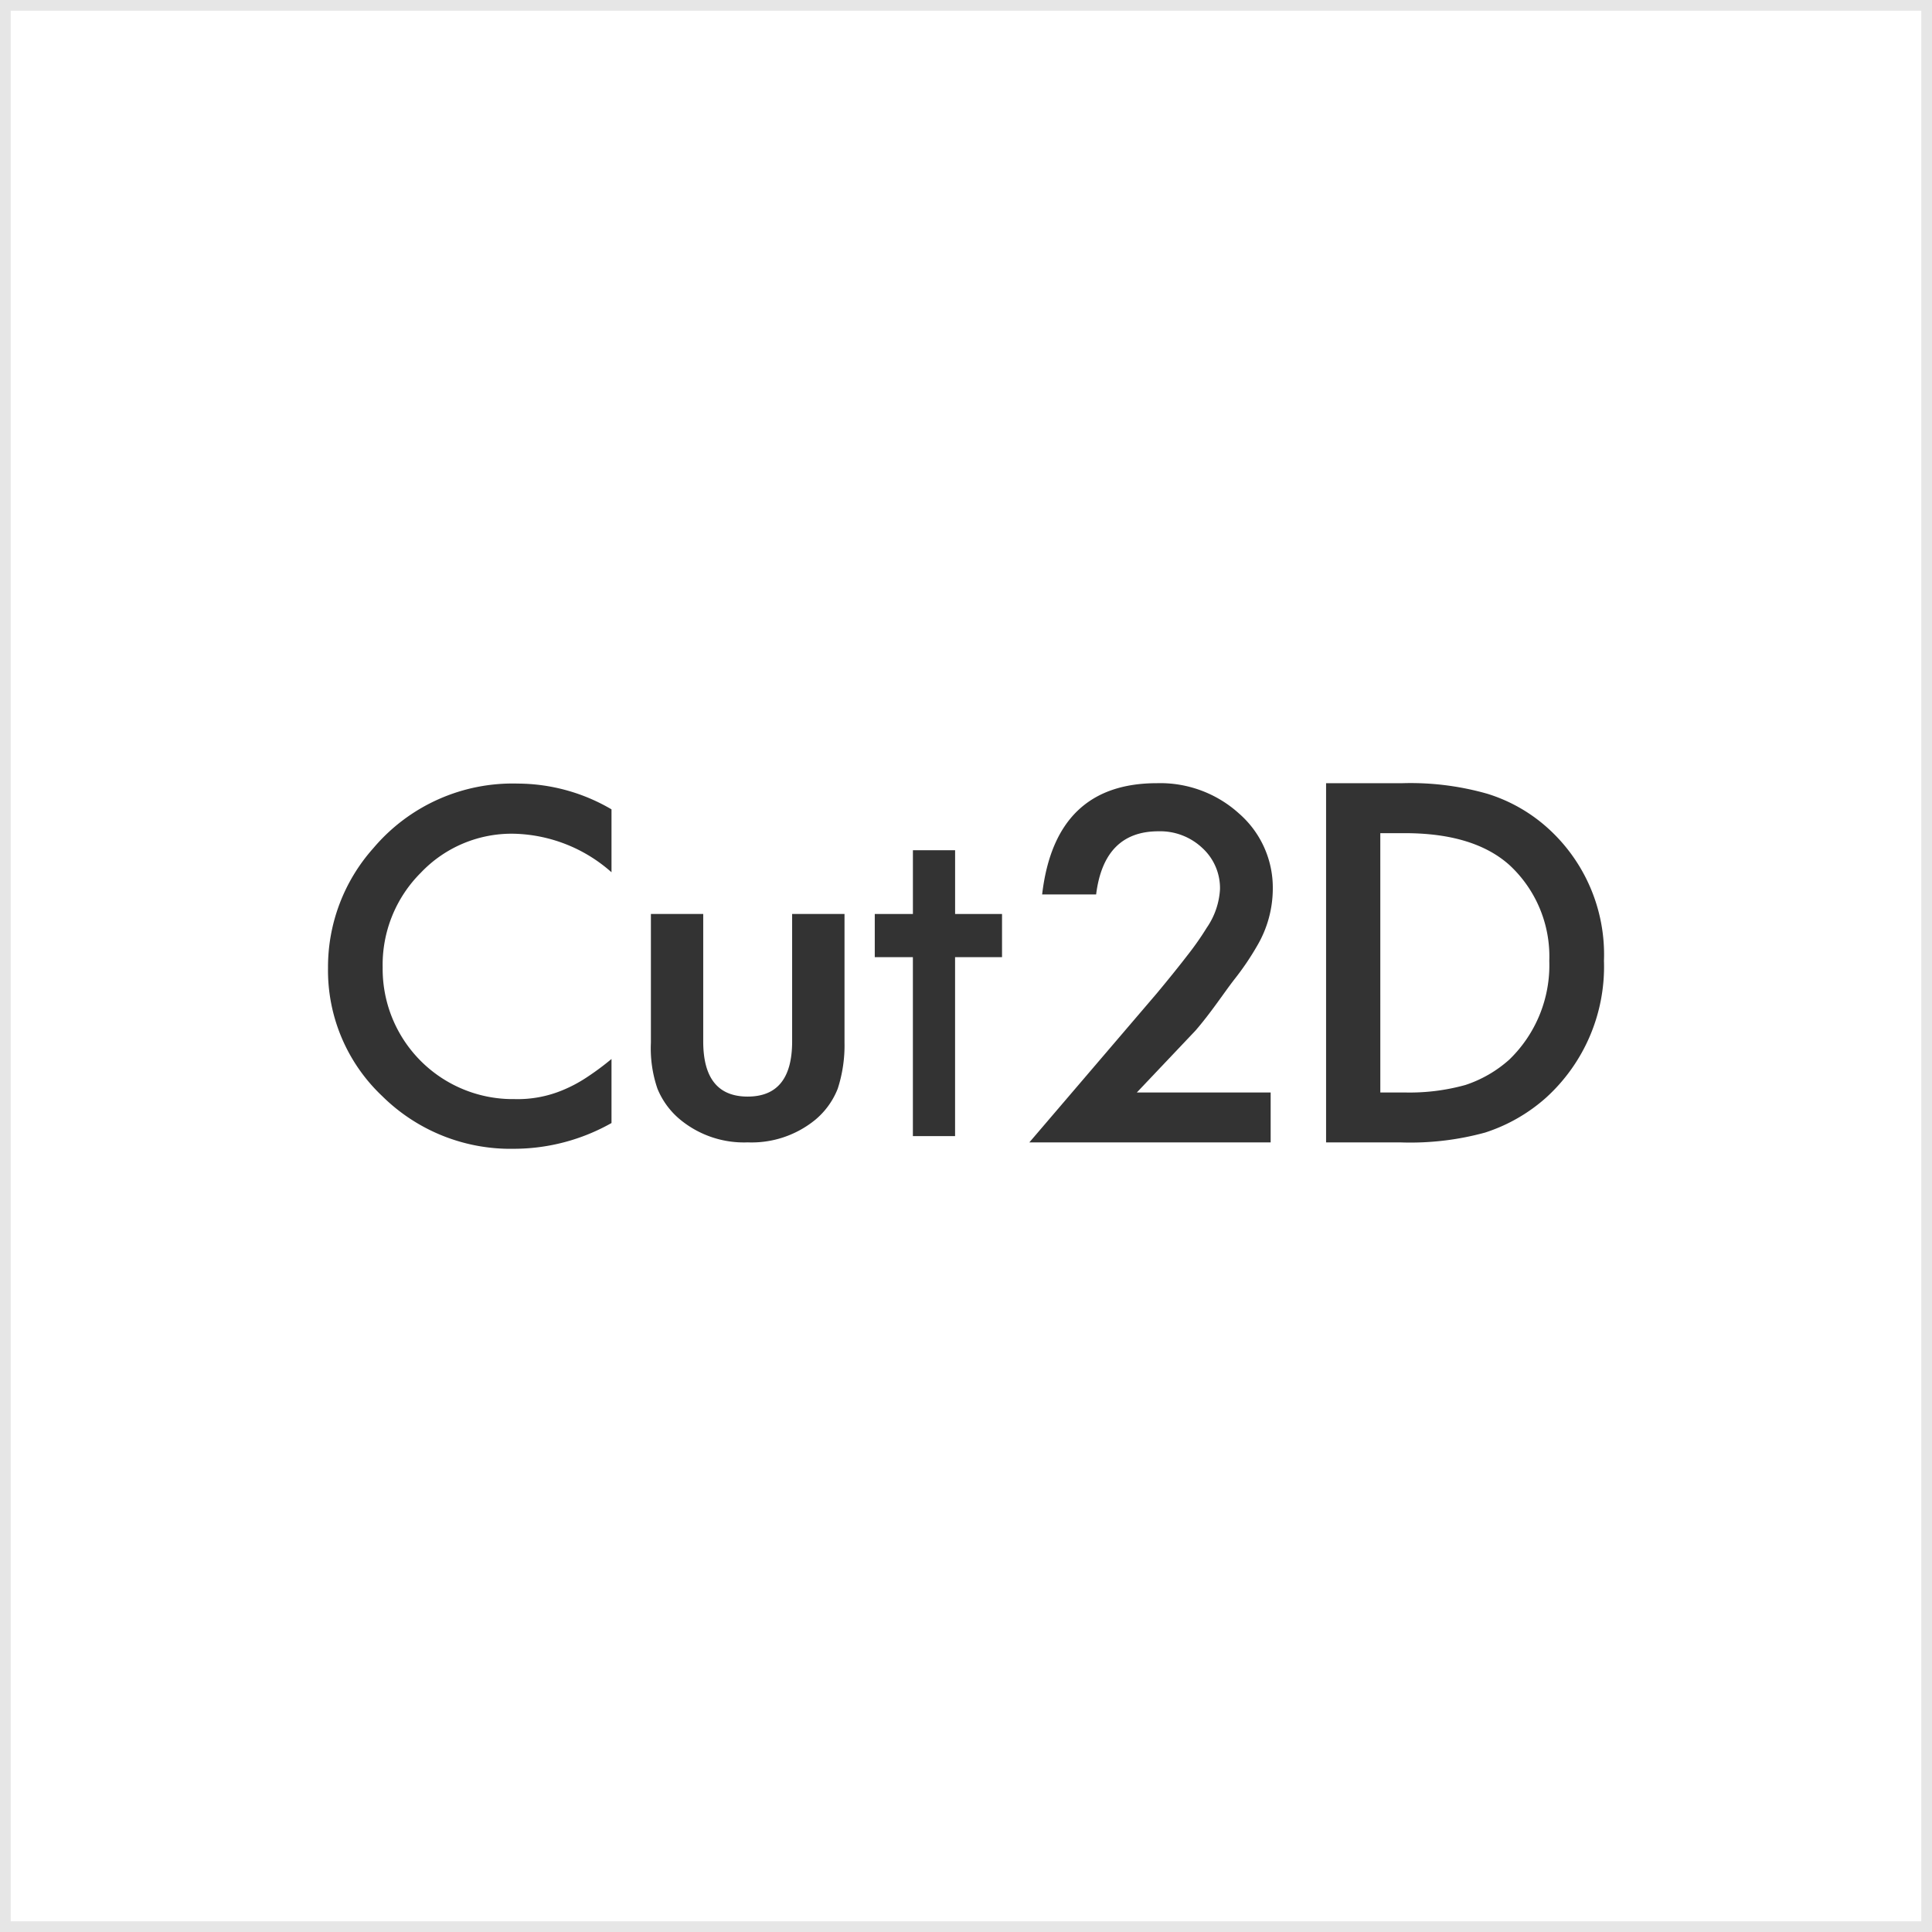 <svg id="レイヤー_1" data-name="レイヤー 1" xmlns="http://www.w3.org/2000/svg" width="180" height="180" viewBox="0 0 180 180">
  <defs>
    <style>
      .cls-1 {
        fill: #e6e6e6;
      }

      .cls-2 {
        fill: #333;
      }
    </style>
  </defs>
  <g>
    <path class="cls-1" d="M179,1V179H1V1H179m1-1H0V180H180V0Z"/>
    <g>
      <path class="cls-2" d="M56.972,75.405v5.862a14.173,14.173,0,0,0-9.064-3.59,11.658,11.658,0,0,0-8.7,3.633,12.108,12.108,0,0,0-3.556,8.835A12.127,12.127,0,0,0,47.93,102.4a10.9,10.9,0,0,0,4.532-.849,13.074,13.074,0,0,0,2.157-1.147,25.425,25.425,0,0,0,2.353-1.741v5.967a18.533,18.533,0,0,1-9.107,2.4,16.983,16.983,0,0,1-12.252-4.906A16.1,16.1,0,0,1,30.56,90.187a16.634,16.634,0,0,1,4.229-11.171,16.984,16.984,0,0,1,13.466-6.011A17.364,17.364,0,0,1,56.972,75.405Z"/>
      <path class="cls-2" d="M65.518,85.154V97.026q0,5.141,4.142,5.14t4.141-5.14V85.154h4.88V97.132a13.086,13.086,0,0,1-.629,4.291,7.2,7.2,0,0,1-2.1,2.909,9.365,9.365,0,0,1-6.288,2.1,9.334,9.334,0,0,1-6.267-2.1,7.322,7.322,0,0,1-2.147-2.909,11.606,11.606,0,0,1-.607-4.291V85.154Z"/>
      <path class="cls-2" d="M88.982,89.176v16.673H85.051V89.176H81.5V85.154h3.554v-5.94h3.931v5.94h4.372v4.022Z"/>
      <path class="cls-2" d="M105.916,101.783h12.468v4.652H95.9l11.887-13.9q1.713-2.059,2.873-3.569a27.17,27.17,0,0,0,1.768-2.527,7,7,0,0,0,1.236-3.589A5.068,5.068,0,0,0,112.013,79a5.723,5.723,0,0,0-4.077-1.551q-5.075,0-5.812,5.884H97.093q1.215-10.365,10.691-10.365a10.932,10.932,0,0,1,7.677,2.846,9.157,9.157,0,0,1,3.122,7.051,10.538,10.538,0,0,1-1.453,5.246,25.635,25.635,0,0,1-2.157,3.175c-.947,1.225-2.144,3.056-3.589,4.727Z"/>
      <path class="cls-2" d="M123.548,106.435V72.971h7.026a26.085,26.085,0,0,1,7.98.977,15.013,15.013,0,0,1,5.7,3.249,15.857,15.857,0,0,1,5.183,12.321,16.484,16.484,0,0,1-5.4,12.754,15.829,15.829,0,0,1-5.681,3.249,26.367,26.367,0,0,1-7.872.914Zm5.053-4.652h2.277a19.381,19.381,0,0,0,5.659-.7,11.544,11.544,0,0,0,4.077-2.358,12.23,12.23,0,0,0,3.73-9.207,11.605,11.605,0,0,0-3.687-8.9q-3.317-2.994-9.779-2.994H128.6Z"/>
    </g>
  </g>
</svg>
